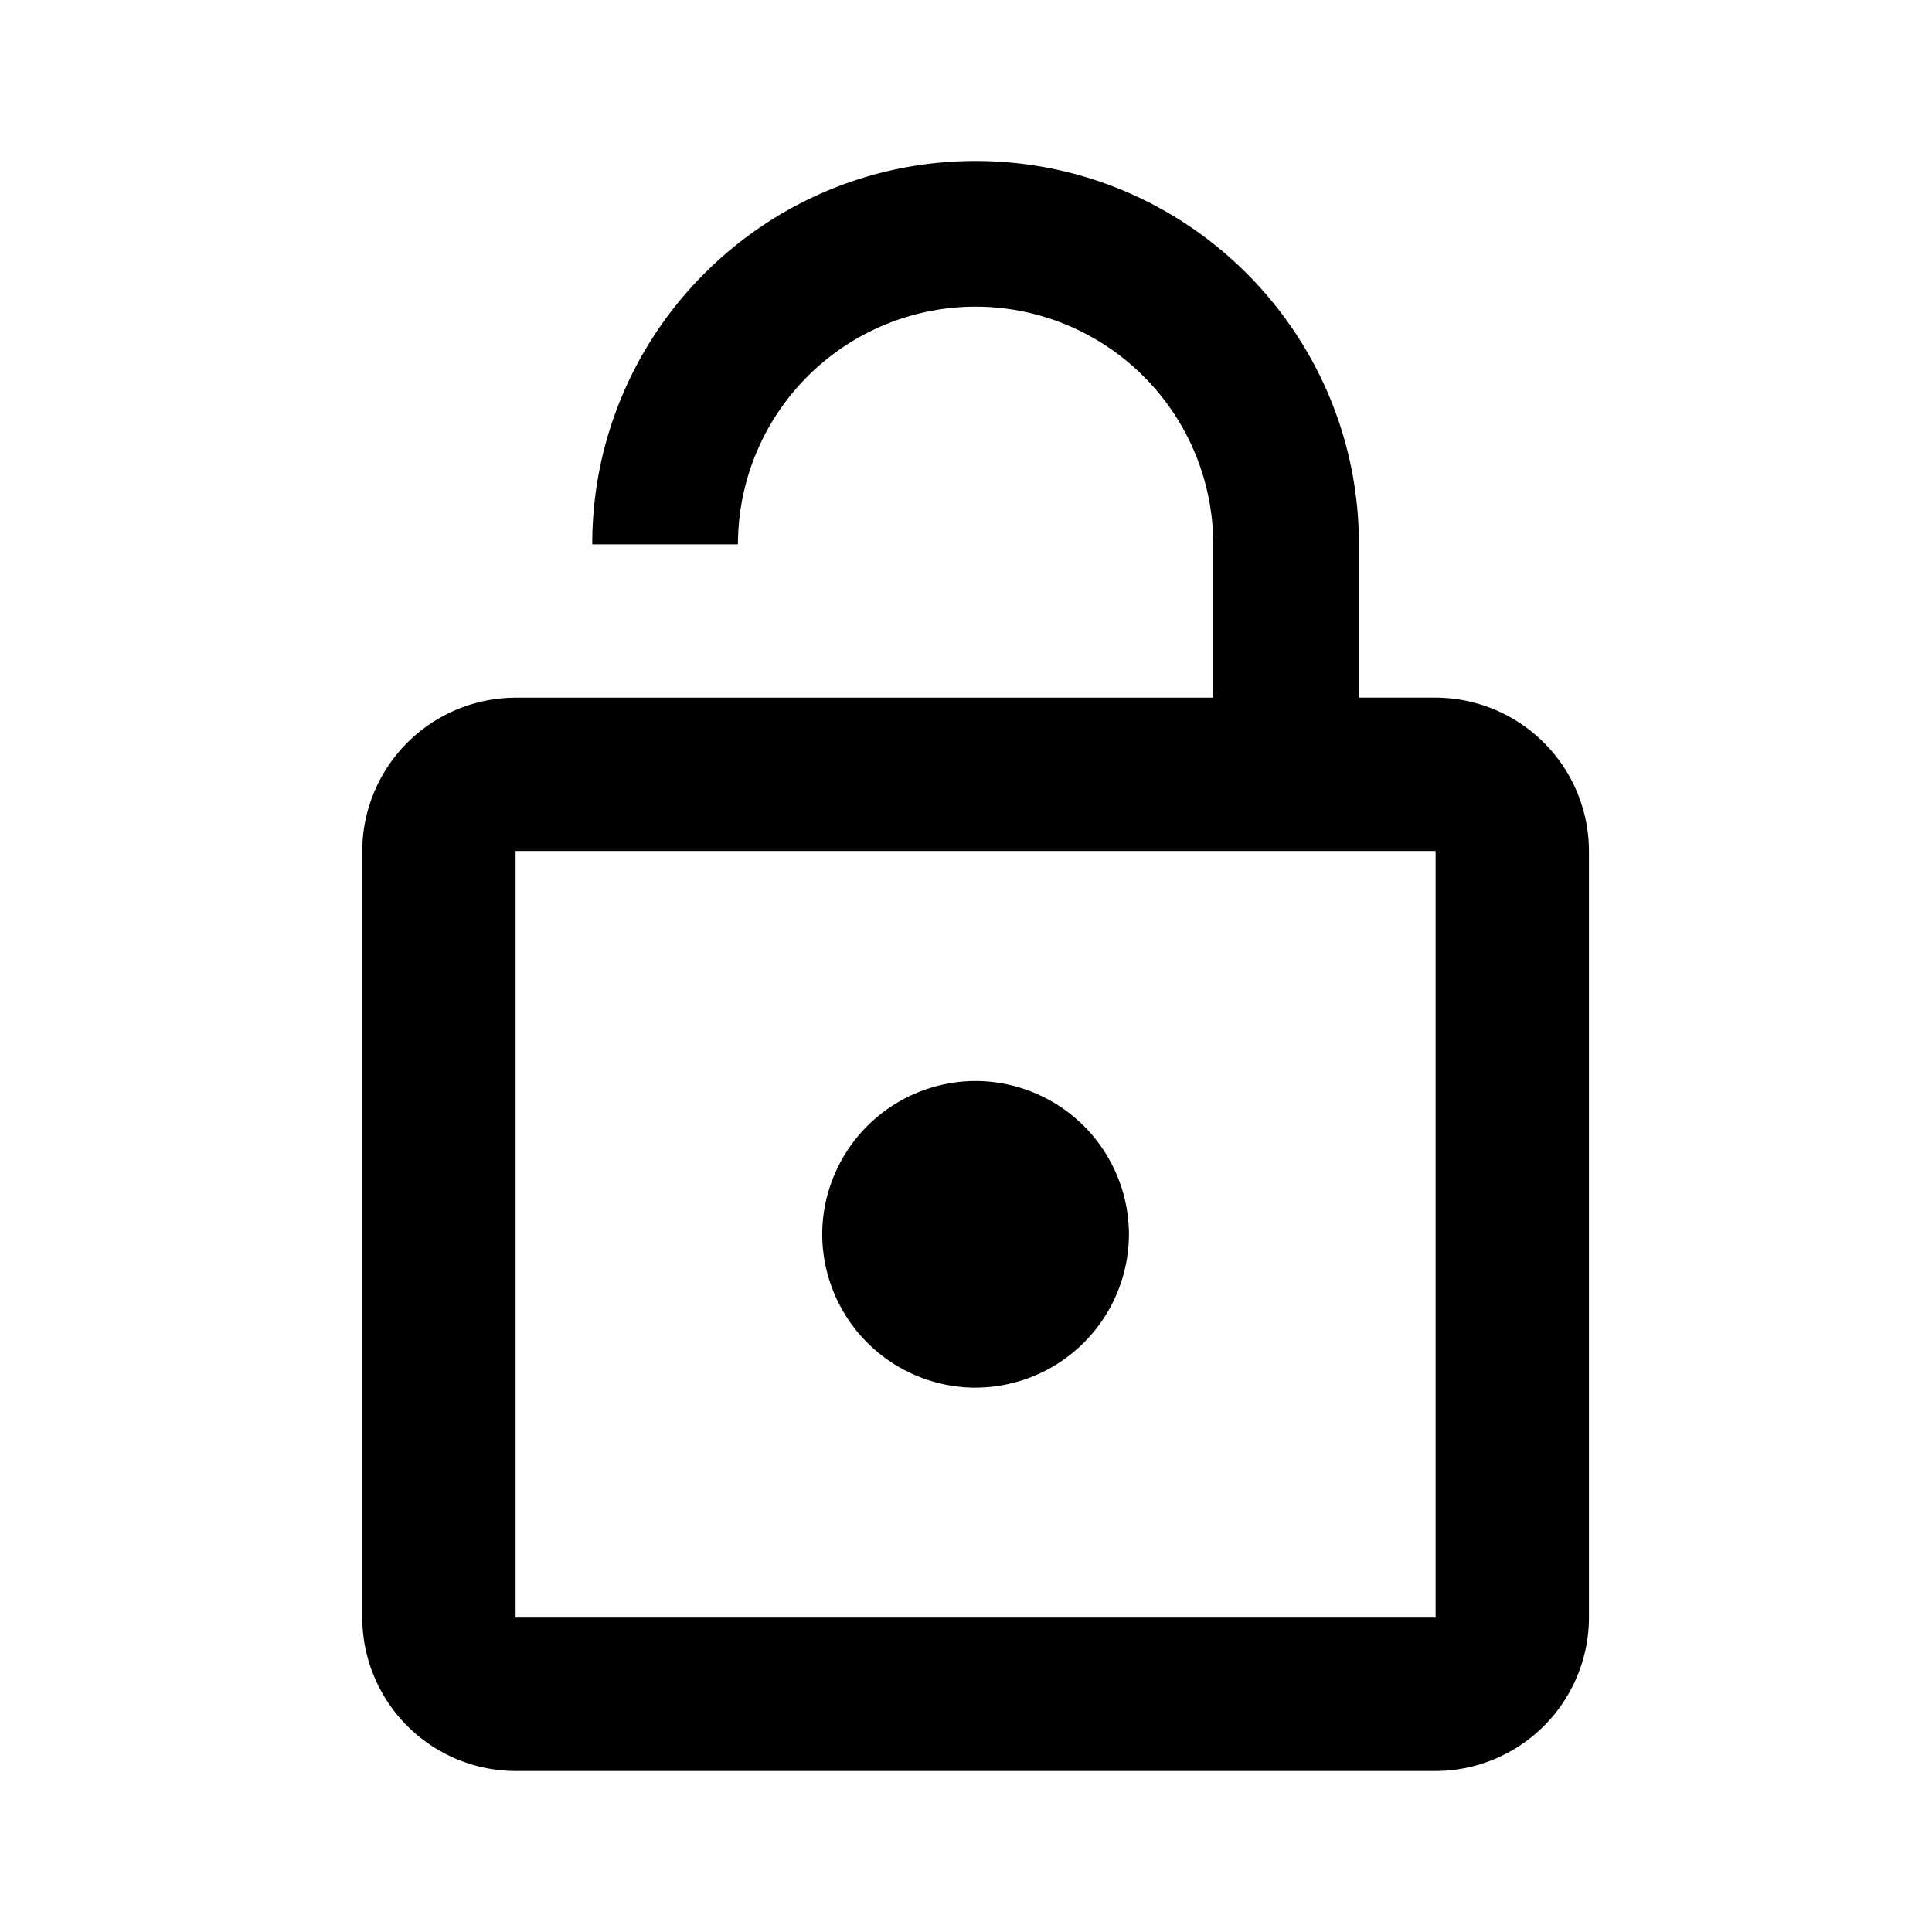 <svg viewBox="0 0 48 48" xmlns="http://www.w3.org/2000/svg"><path d="M24.238 34.476a3.82 3.82 0 003.81-3.81 3.82 3.82 0 00-3.81-3.809 3.82 3.82 0 00-3.81 3.81 3.82 3.82 0 003.81 3.81zm11.429-17.143h-1.905v-3.81C33.762 8.268 29.495 4 24.238 4c-5.257 0-9.524 4.267-9.524 9.524h3.62a5.91 5.91 0 015.904-5.905 5.91 5.91 0 015.905 5.905v3.81H12.81A3.82 3.82 0 009 21.142V40.19A3.82 3.82 0 0012.81 44h22.857a3.82 3.82 0 003.81-3.81V21.143a3.82 3.82 0 00-3.81-3.81zm0 22.857H12.81V21.143h22.857V40.19z" fill-rule="evenodd"/></svg>